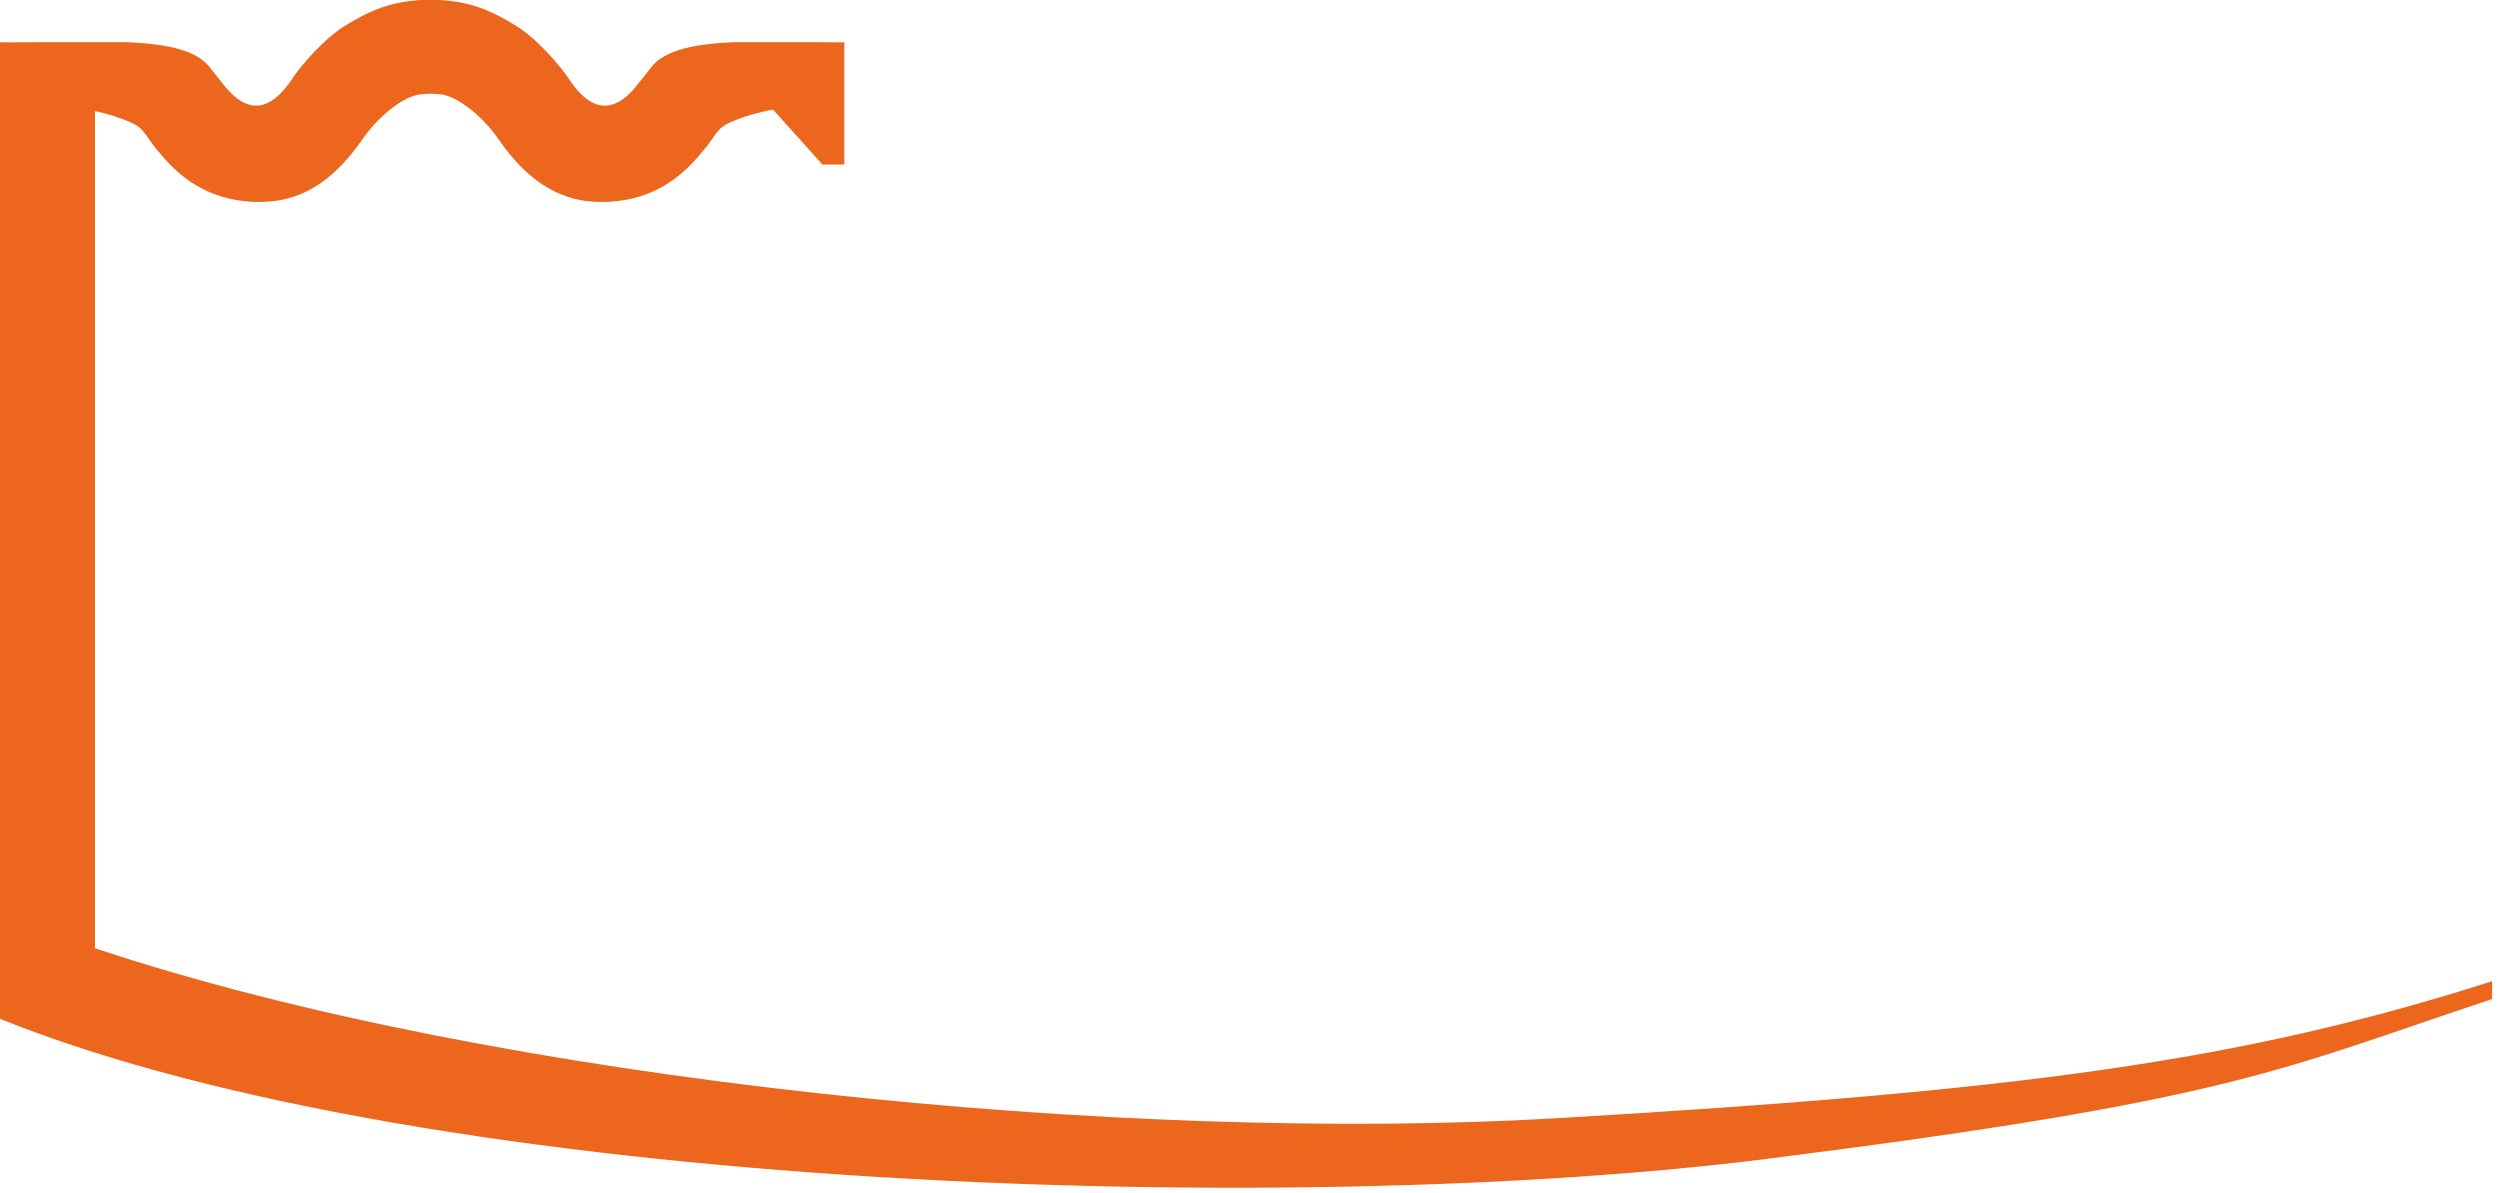 <?xml version="1.0" encoding="UTF-8" standalone="no"?>
<svg xmlns="http://www.w3.org/2000/svg" xmlns:xlink="http://www.w3.org/1999/xlink" xmlns:serif="http://www.serif.com/" width="100%" height="100%" viewBox="0 0 218 104" version="1.1" xml:space="preserve" style="fill-rule:evenodd;clip-rule:evenodd;stroke-linejoin:round;stroke-miterlimit:2;">
    <g transform="matrix(1,0,0,1,-141.75,-117.543)">
        <g transform="matrix(2.667,0,0,2.667,277.43,126.231)">
            <path d="M0,33.305C-13.957,34.123 -34.562,32.147 -47.769,27.746L-47.769,0.372C-47.39,0.455 -46.969,0.577 -46.576,0.755C-46.376,0.845 -46.295,0.922 -46.225,0.998C-46.173,1.052 -46.116,1.133 -46.053,1.221L-45.989,1.313C-45.911,1.422 -45.83,1.535 -45.739,1.644C-45.42,2.028 -45.03,2.467 -44.441,2.814C-44.008,3.065 -43.553,3.224 -43.049,3.298C-42.935,3.314 -42.821,3.325 -42.704,3.336C-42.595,3.343 -42.488,3.346 -42.382,3.346C-42.296,3.346 -42.21,3.343 -42.127,3.338C-41.535,3.301 -40.995,3.123 -40.484,2.79C-40.325,2.69 -40.172,2.573 -40.029,2.449C-39.665,2.128 -39.318,1.726 -38.993,1.255C-38.627,0.721 -37.947,0.077 -37.354,-0.121C-37.274,-0.148 -37.209,-0.164 -37.157,-0.169C-37.103,-0.174 -37.048,-0.179 -36.991,-0.185C-36.926,-0.19 -36.861,-0.19 -36.799,-0.192C-36.734,-0.19 -36.671,-0.19 -36.607,-0.185C-36.55,-0.179 -36.493,-0.174 -36.438,-0.169C-36.425,-0.169 -36.412,-0.166 -36.396,-0.164C-36.355,-0.156 -36.303,-0.142 -36.243,-0.121C-35.652,0.077 -34.968,0.721 -34.602,1.255C-34.28,1.726 -33.932,2.128 -33.569,2.449C-33.423,2.573 -33.273,2.69 -33.112,2.79C-32.6,3.123 -32.06,3.301 -31.468,3.338C-31.385,3.343 -31.299,3.346 -31.214,3.346C-31.107,3.346 -31,3.343 -30.891,3.336C-30.777,3.325 -30.663,3.314 -30.546,3.298C-30.042,3.224 -29.588,3.065 -29.157,2.814C-28.567,2.467 -28.177,2.028 -27.859,1.644C-27.767,1.535 -27.685,1.422 -27.609,1.313L-27.545,1.221C-27.482,1.133 -27.425,1.052 -27.37,0.998C-27.303,0.922 -27.22,0.845 -27.022,0.755C-26.555,0.543 -26.043,0.408 -25.618,0.326L-25.618,0.331C-25.61,0.329 -25.604,0.326 -25.597,0.326L-23.985,2.123L-23.267,2.123L-23.267,-1.878L-23.315,-1.878L-23.332,-1.873L-24.163,-1.878C-24.226,-1.878 -24.288,-1.881 -24.353,-1.878L-26.893,-1.878C-28.113,-1.826 -29.157,-1.632 -29.59,-1.048C-29.744,-0.841 -29.85,-0.727 -30.014,-0.513C-30.237,-0.222 -30.455,-0.026 -30.668,0.083C-31.209,0.366 -31.71,0.104 -32.172,-0.529C-32.184,-0.545 -32.221,-0.6 -32.221,-0.6C-32.538,-1.103 -33.353,-2.029 -34.034,-2.434C-34.659,-2.813 -35.311,-3.162 -36.326,-3.244C-36.386,-3.252 -36.448,-3.255 -36.513,-3.258L-37.085,-3.258C-37.149,-3.255 -37.212,-3.252 -37.271,-3.244C-38.284,-3.162 -38.936,-2.813 -39.562,-2.434C-40.244,-2.029 -41.057,-1.103 -41.377,-0.6C-41.377,-0.6 -41.413,-0.545 -41.426,-0.529C-41.75,-0.087 -42.093,0.175 -42.452,0.194C-42.488,0.196 -42.525,0.196 -42.564,0.194C-42.891,0.167 -43.231,-0.055 -43.584,-0.513C-43.745,-0.727 -43.854,-0.841 -44.008,-1.048C-44.418,-1.601 -45.368,-1.802 -46.5,-1.868C-46.576,-1.87 -46.651,-1.876 -46.726,-1.878L-49.432,-1.878L-50.815,-1.873L-50.831,-1.878L-50.88,-1.878L-50.88,26.953L-50.879,26.955L-50.88,30.051C-36.676,35.774 -8.349,36.563 6.918,34.63C22.186,32.698 23.628,31.723 30.609,29.408L30.609,28.823C22.373,31.458 15.106,32.419 0,33.305" style="fill:rgb(236,103,29);fill-rule:nonzero;"></path>
        </g>
    </g>
</svg>
